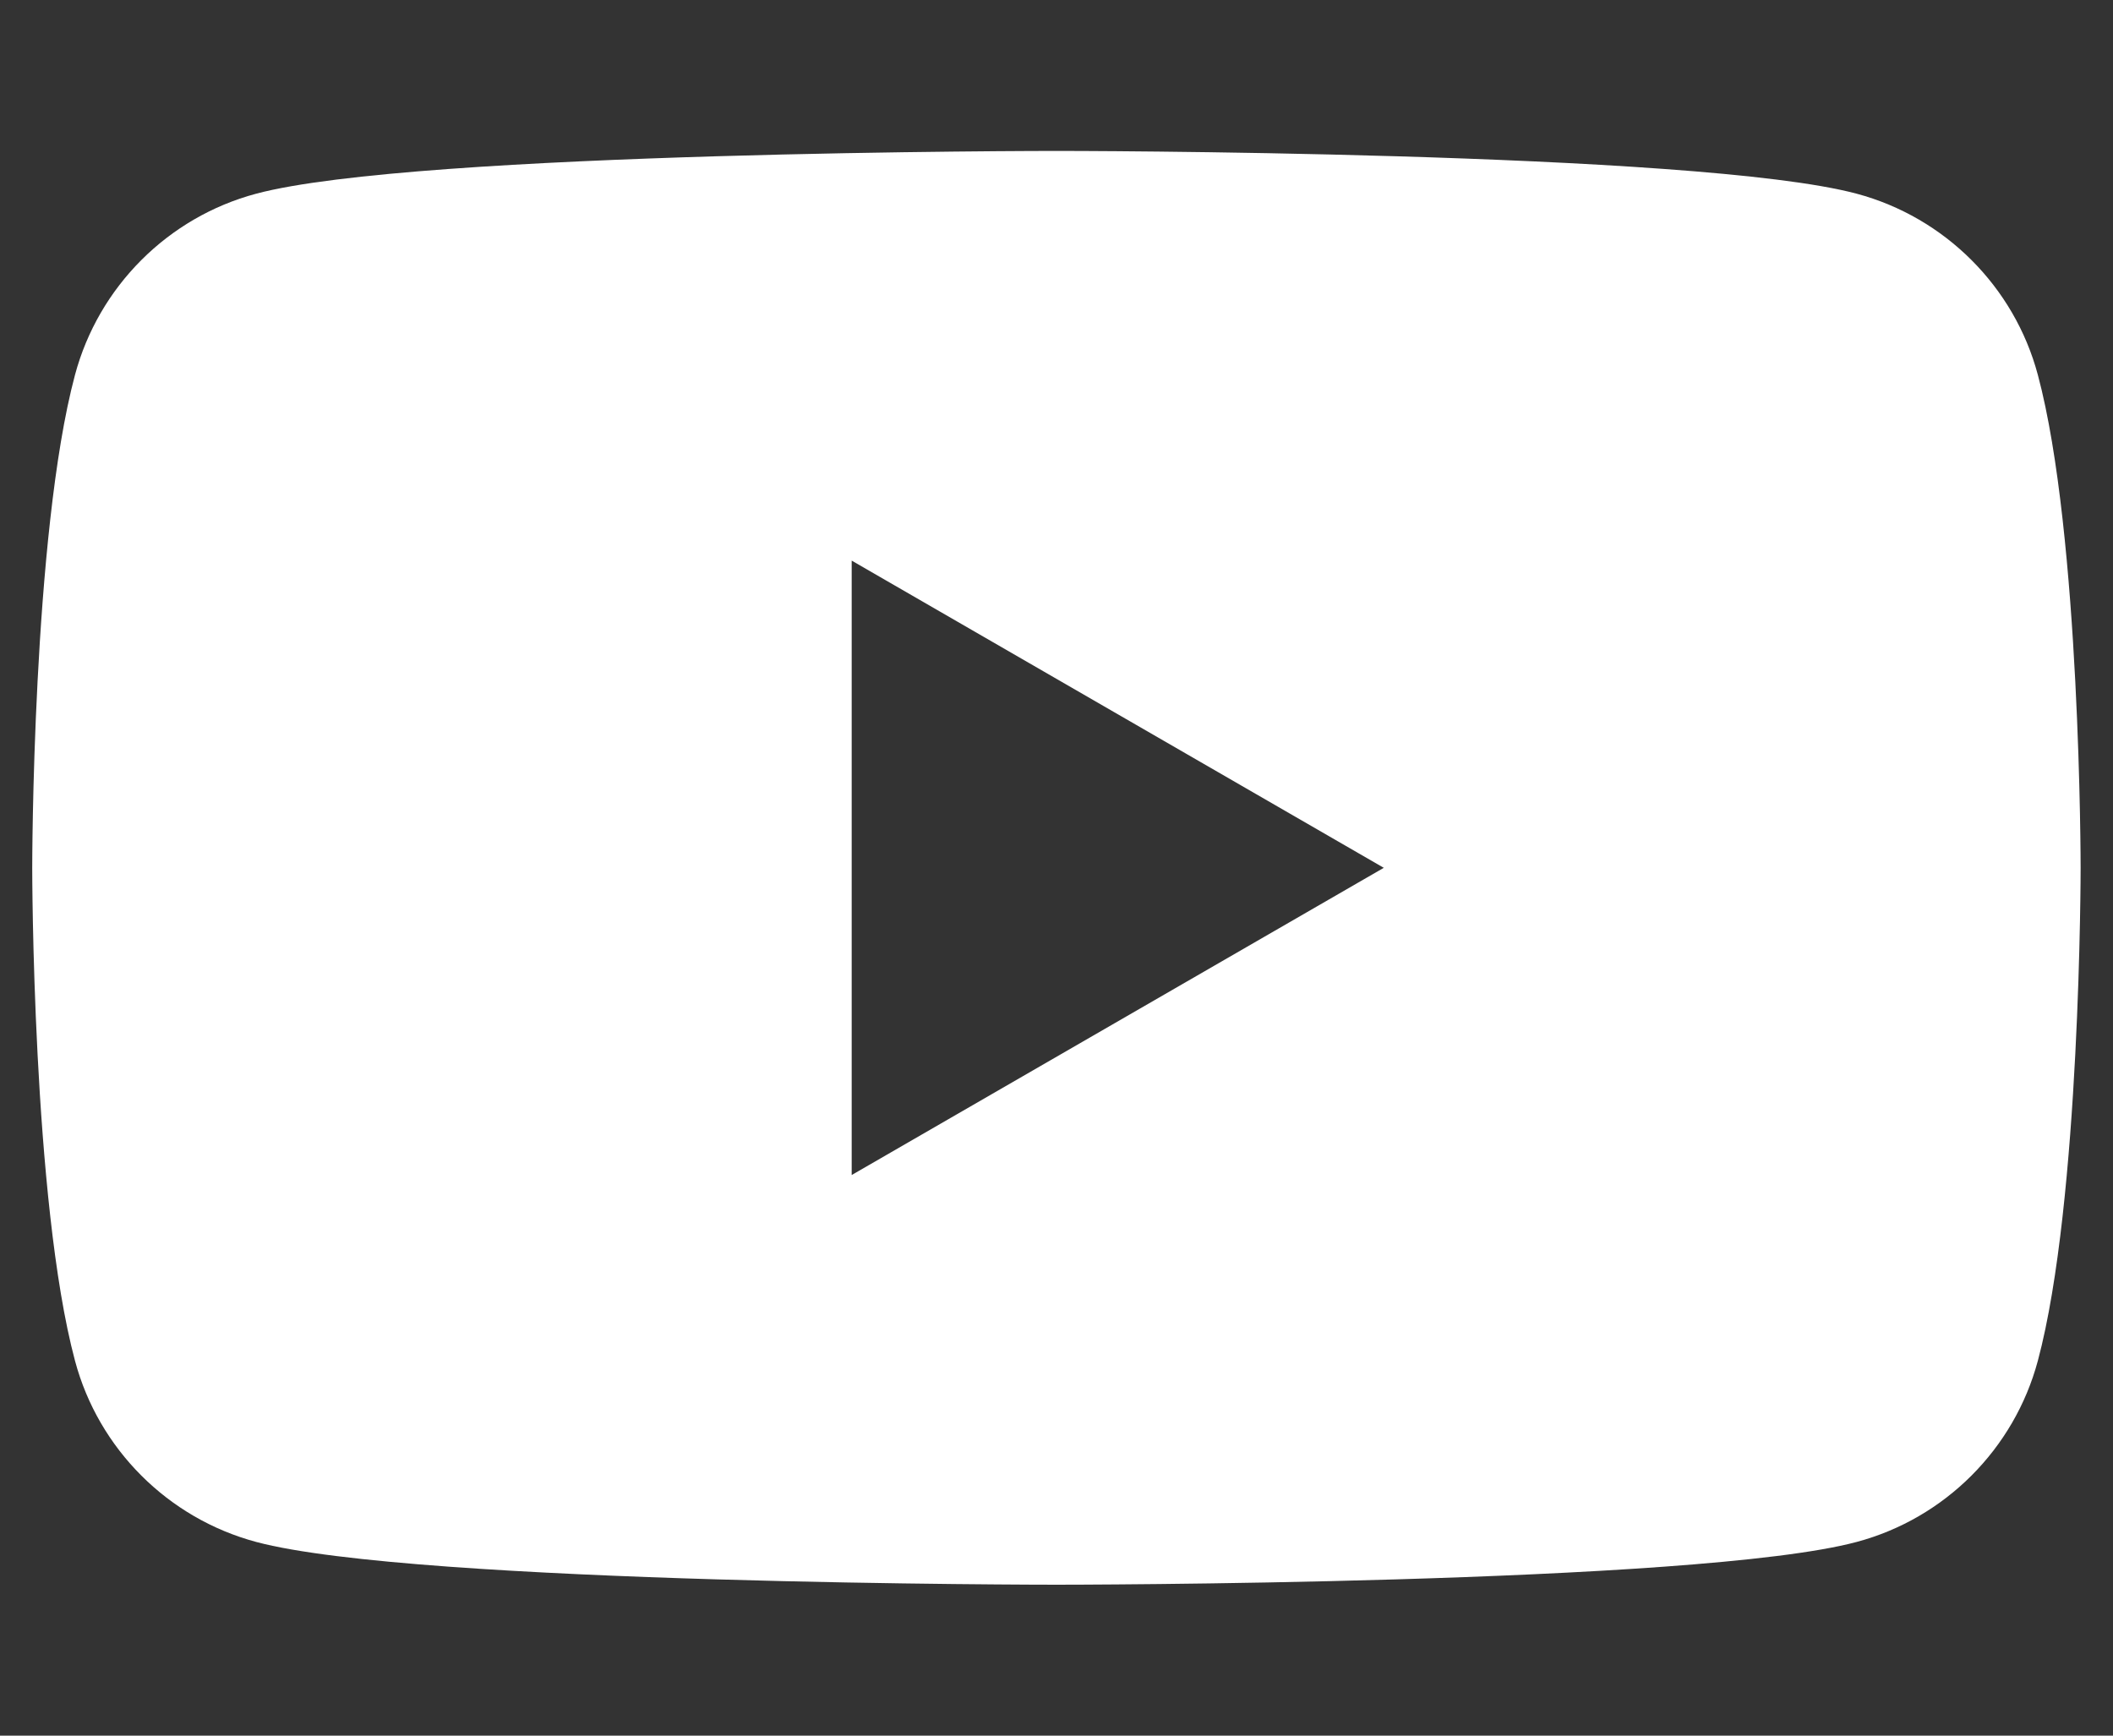 <?xml version="1.0" encoding="UTF-8"?><svg id="a" xmlns="http://www.w3.org/2000/svg" width="28" height="23" viewBox="0 0 28 23"><rect x="0" y="0" width="28" height="23" fill="#333333" stroke="none"/><defs><style>.b{fill:#fff;stroke-width:0px;}</style></defs><path class="b" d="M27.004,4.967c-.312-1.168-1.232-2.087-2.4-2.4-2.117-.567-10.605-.567-10.605-.567,0,0-8.488,0-10.605.567-1.168.312-2.087,1.232-2.4,2.4-.567,2.117-.567,6.533-.567,6.533,0,0,0,4.416.567,6.533.312,1.168,1.232,2.087,2.4,2.4,2.117.567,10.605.567,10.605.567,0,0,8.488,0,10.605-.567,1.168-.312,2.087-1.232,2.4-2.4.567-2.118.567-6.533.567-6.533,0,0,0-4.417-.567-6.533ZM11.286,15.571V7.429l7.051,4.071-7.051,4.071Z"/></svg>